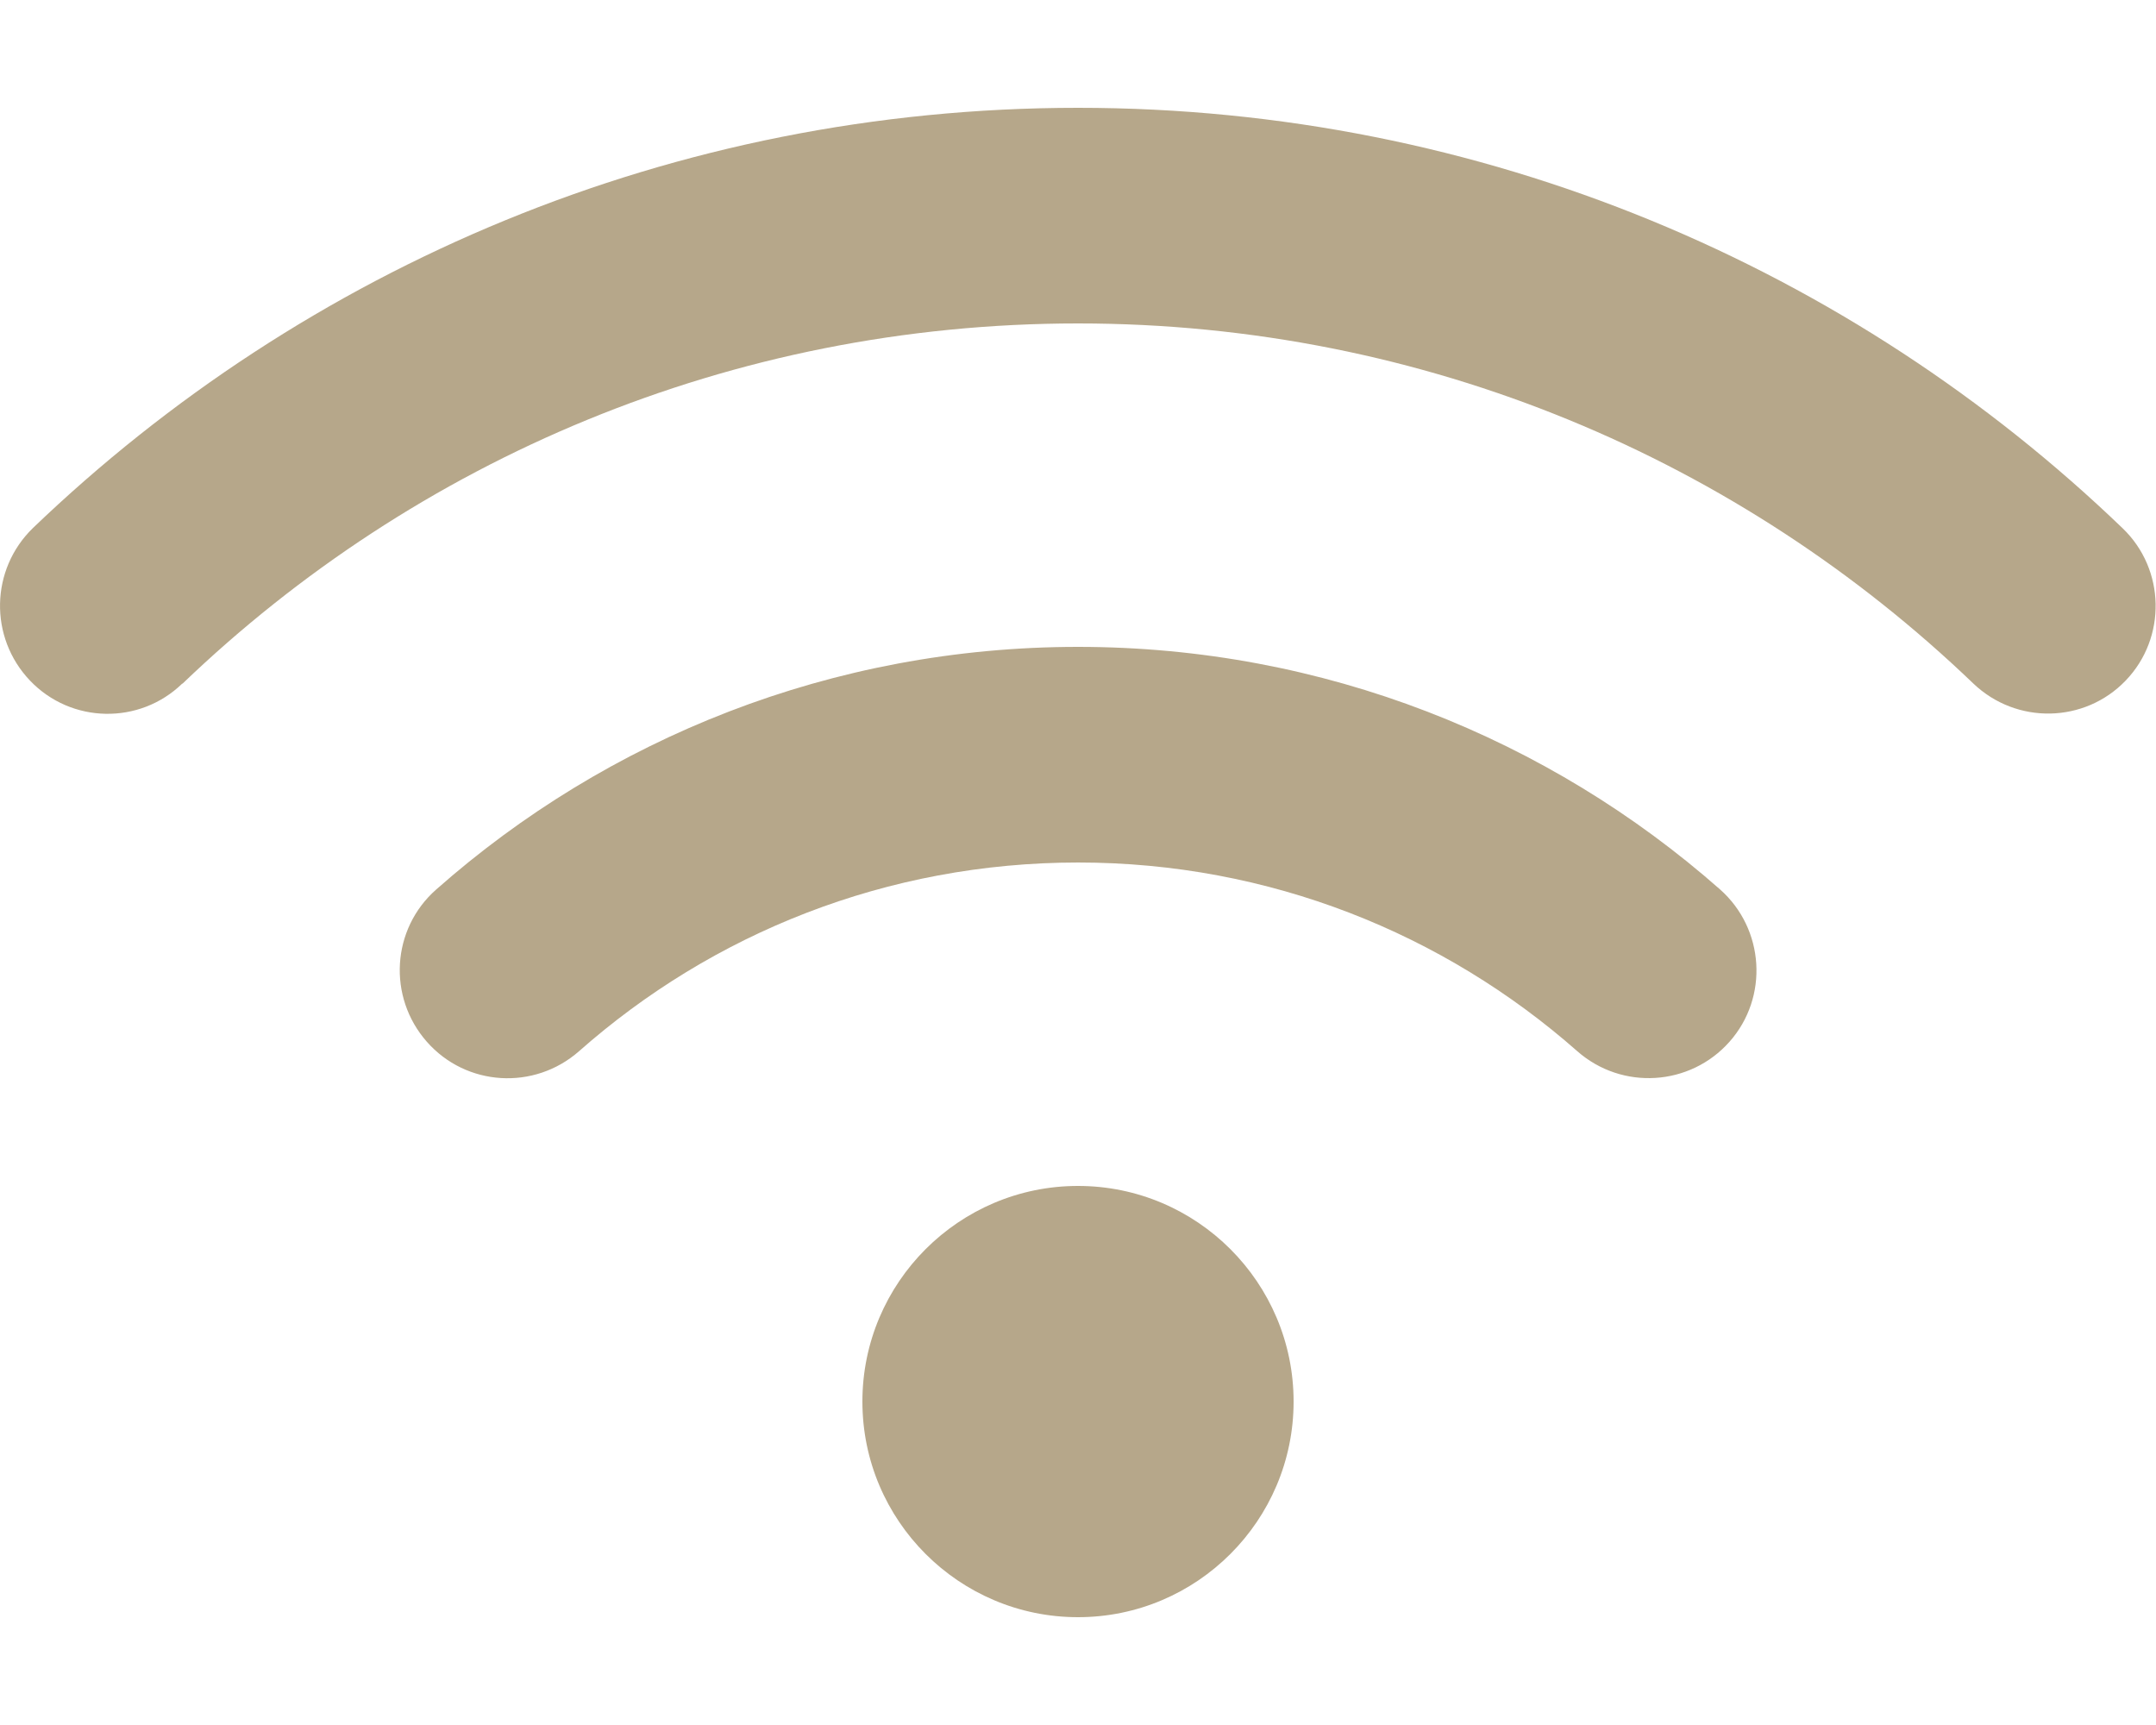 <?xml version="1.0" encoding="UTF-8"?>
<svg id="Layer_1" data-name="Layer 1" xmlns="http://www.w3.org/2000/svg" version="1.1" viewBox="0 0 640 512">
  <defs>
    <style>
      .cls-1 {
        fill: #b6a78a;
        stroke-width: 0px;
      }
    </style>
  </defs>
  <path class="cls-1" d="M54.2,202.9c69-66.2,162.6-106.9,265.8-106.9s196.8,40.7,265.8,106.9c12.8,12.2,33,11.8,45.2-.9s11.8-33-.9-45.2c-80.4-77.3-189.7-124.8-310.1-124.8S90.3,79.5,9.8,156.7c-12.7,12.3-13.1,32.5-.9,45.3,12.2,12.8,32.5,13.2,45.2.9h.1ZM320,256c56.8,0,108.6,21.1,148.2,56,13.3,11.7,33.5,10.4,45.2-2.8s10.4-33.5-2.8-45.2c-50.8-44.8-117.6-72-190.6-72s-139.8,27.2-190.5,72c-13.3,11.7-14.5,31.9-2.8,45.2s31.9,14.5,45.2,2.8c39.5-34.9,91.3-56,148.2-56h0ZM384,416c0-35.3-28.7-64-64-64s-64,28.7-64,64,28.7,64,64,64,64-28.7,64-64Z"/>
</svg>